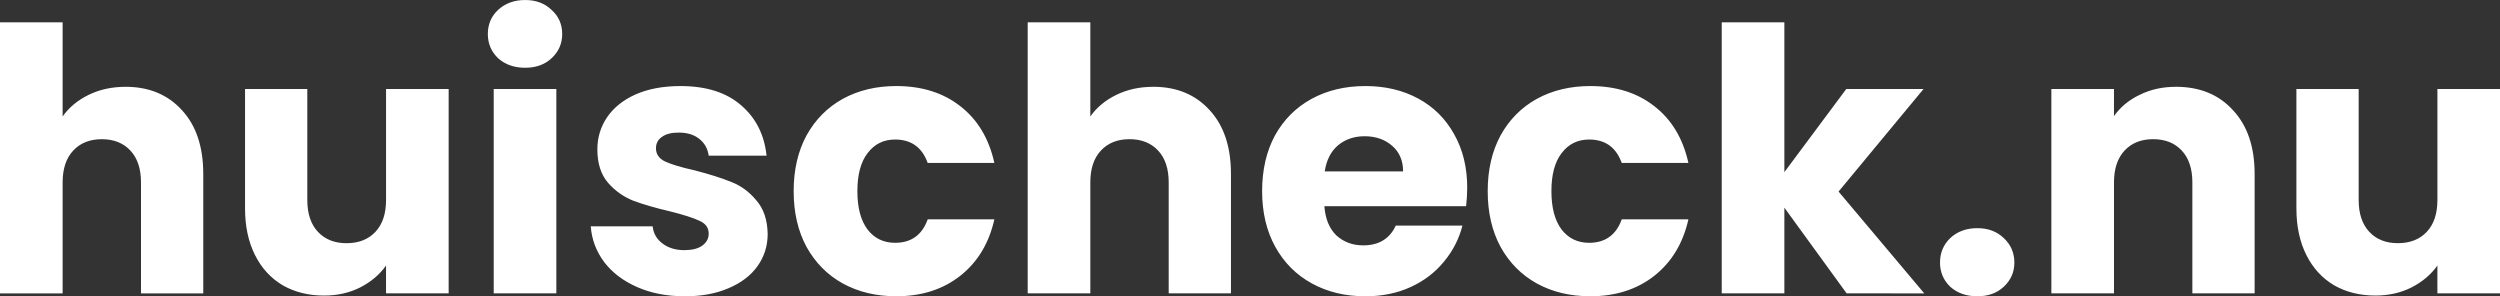 <?xml version="1.0" encoding="UTF-8" standalone="no"?>
<!-- Created with Inkscape (http://www.inkscape.org/) -->

<svg
   width="173.38mm"
   height="20.549mm"
   viewBox="0 0 173.38 20.549"
   version="1.1"
   id="svg1"
   xmlns="http://www.w3.org/2000/svg"
   xmlns:svg="http://www.w3.org/2000/svg">
  <rect x="0" y="0" width="173.38" height="20.549" fill="#333333" stroke="none"/>
  <defs
     id="defs1" />
  <g
     id="layer1"
     transform="translate(-14.09,-89.518)">
    <path
       style="font-weight:bold;font-size:25.4px;font-family:Poppins;-inkscape-font-specification:'Poppins Bold';text-align:center;letter-spacing:0px;word-spacing:0px;text-anchor:middle;fill:#ffffff;stroke-width:10;stroke-linecap:round;stroke-linejoin:round;paint-order:stroke fill markers"
       d="m 22.802,95.538 q 2.438,0 3.912,1.626 1.473,1.6 1.473,4.42 v 8.28 h -4.318 v -7.696 q 0,-1.422 -0.737,-2.21 -0.737,-0.787 -1.981,-0.787 -1.245,0 -1.981,0.787 -0.737,0.787 -0.737,2.21 v 7.696 H 14.09 V 91.068 h 4.343 v 6.528 q 0.66,-0.94 1.803,-1.499 1.143,-0.559 2.565,-0.559 z m 22.403,0.152 v 14.173 h -4.343 v -1.93 q -0.66,0.94 -1.803,1.524 -1.118,0.559 -2.489,0.559 -1.626,0 -2.87,-0.711 -1.245,-0.737 -1.93,-2.108 -0.686,-1.372 -0.686,-3.226 v -8.28 h 4.318 v 7.696 q 0,1.422 0.737,2.21 0.737,0.787 1.981,0.787 1.27,0 2.007,-0.787 0.737,-0.787 0.737,-2.21 v -7.696 z m 5.309,-1.473 q -1.143,0 -1.88,-0.66 -0.711,-0.686 -0.711,-1.676 0,-1.016 0.711,-1.676 0.737,-0.686 1.88,-0.686 1.118,0 1.829,0.686 0.737,0.66 0.737,1.676 0,0.991 -0.737,1.676 -0.711,0.66 -1.829,0.66 z m 2.159,1.473 v 14.173 h -4.343 V 95.69 Z m 8.915,14.376 q -1.854,0 -3.302,-0.635 -1.448,-0.635 -2.286,-1.727 -0.838,-1.118 -0.94,-2.489 h 4.293 q 0.076,0.737 0.686,1.194 0.61,0.457 1.499,0.457 0.813,0 1.245,-0.305 0.457,-0.33 0.457,-0.838 0,-0.61 -0.635,-0.889 -0.635,-0.305 -2.057,-0.66 -1.524,-0.356 -2.54,-0.737 -1.016,-0.406 -1.753,-1.245 -0.737,-0.864 -0.737,-2.311 0,-1.219 0.66,-2.21 0.686,-1.016 1.981,-1.6 1.321,-0.584 3.124,-0.584 2.667,0 4.191,1.321 1.549,1.321 1.778,3.505 h -4.013 q -0.102,-0.737 -0.66,-1.168 -0.533,-0.432 -1.422,-0.432 -0.762,0 -1.168,0.305 -0.406,0.279 -0.406,0.787 0,0.61 0.635,0.914 0.66,0.305 2.032,0.61 1.575,0.406 2.565,0.813 0.991,0.381 1.727,1.27 0.762,0.864 0.787,2.337 0,1.245 -0.711,2.235 -0.686,0.965 -2.007,1.524 -1.295,0.559 -3.023,0.559 z m 7.544,-7.29 q 0,-2.21 0.889,-3.861 0.914,-1.651 2.515,-2.54 1.626,-0.889 3.708,-0.889 2.667,0 4.445,1.397 1.803,1.397 2.362,3.937 h -4.623 q -0.584,-1.626 -2.261,-1.626 -1.194,0 -1.905,0.94 -0.711,0.914 -0.711,2.642 0,1.727 0.711,2.667 0.711,0.914 1.905,0.914 1.676,0 2.261,-1.626 h 4.623 q -0.559,2.489 -2.362,3.912 -1.803,1.422 -4.445,1.422 -2.083,0 -3.708,-0.889 -1.6,-0.889 -2.515,-2.54 -0.889,-1.651 -0.889,-3.861 z m 24.943,-7.239 q 2.438,0 3.912,1.626 1.473,1.6 1.473,4.42 v 8.28 h -4.318 v -7.696 q 0,-1.422 -0.737,-2.21 -0.737,-0.787 -1.981,-0.787 -1.245,0 -1.981,0.787 -0.737,0.787 -0.737,2.21 v 7.696 h -4.343 V 91.068 h 4.343 v 6.528 q 0.66,-0.94 1.803,-1.499 1.143,-0.559 2.565,-0.559 z m 21.768,7.01 q 0,0.61 -0.076,1.27 h -9.83 q 0.102,1.321 0.838,2.032 0.762,0.686 1.854,0.686 1.626,0 2.261,-1.372 h 4.623 q -0.356,1.397 -1.295,2.515 -0.914,1.118 -2.311,1.753 -1.397,0.635 -3.124,0.635 -2.083,0 -3.708,-0.889 -1.626,-0.889 -2.54,-2.54 -0.914,-1.651 -0.914,-3.861 0,-2.21 0.889,-3.861 0.914,-1.651 2.54,-2.54 1.626,-0.889 3.734,-0.889 2.057,0 3.658,0.864 1.6,0.864 2.489,2.464 0.914,1.6 0.914,3.734 z m -4.445,-1.143 q 0,-1.118 -0.762,-1.778 -0.762,-0.66 -1.905,-0.66 -1.092,0 -1.854,0.635 -0.737,0.635 -0.914,1.803 z m 5.867,1.372 q 0,-2.21 0.889,-3.861 0.914,-1.651 2.515,-2.54 1.626,-0.889 3.708,-0.889 2.667,0 4.445,1.397 1.803,1.397 2.362,3.937 h -4.623 q -0.584,-1.626 -2.261,-1.626 -1.194,0 -1.905,0.94 -0.711,0.914 -0.711,2.642 0,1.727 0.711,2.667 0.711,0.914 1.905,0.914 1.676,0 2.261,-1.626 h 4.623 q -0.559,2.489 -2.362,3.912 -1.803,1.422 -4.445,1.422 -2.083,0 -3.708,-0.889 -1.6,-0.889 -2.515,-2.54 -0.889,-1.651 -0.889,-3.861 z m 24.892,7.087 -4.318,-5.944 v 5.944 h -4.343 V 91.068 h 4.343 v 10.389 l 4.293,-5.766 h 5.359 l -5.893,7.112 5.944,7.061 z m 9.068,0.203 q -1.143,0 -1.88,-0.66 -0.711,-0.686 -0.711,-1.676 0,-1.016 0.711,-1.702 0.737,-0.686 1.88,-0.686 1.118,0 1.829,0.686 0.737,0.686 0.737,1.702 0,0.991 -0.737,1.676 -0.711,0.66 -1.829,0.66 z m 13.767,-14.529 q 2.489,0 3.962,1.626 1.499,1.6 1.499,4.42 v 8.28 h -4.318 v -7.696 q 0,-1.422 -0.737,-2.21 -0.737,-0.787 -1.981,-0.787 -1.245,0 -1.981,0.787 -0.737,0.787 -0.737,2.21 v 7.696 h -4.343 V 95.69 h 4.343 v 1.88 q 0.66,-0.94 1.778,-1.473 1.118,-0.559 2.515,-0.559 z m 22.479,0.152 v 14.173 h -4.343 v -1.93 q -0.66,0.94 -1.803,1.524 -1.118,0.559 -2.489,0.559 -1.626,0 -2.87,-0.711 -1.245,-0.737 -1.93,-2.108 -0.686,-1.372 -0.686,-3.226 v -8.28 h 4.318 v 7.696 q 0,1.422 0.737,2.21 0.737,0.787 1.981,0.787 1.27,0 2.007,-0.787 0.737,-0.787 0.737,-2.21 v -7.696 z"
       id="text1"
       aria-label="huischeck.nu" />
  </g>
</svg>
